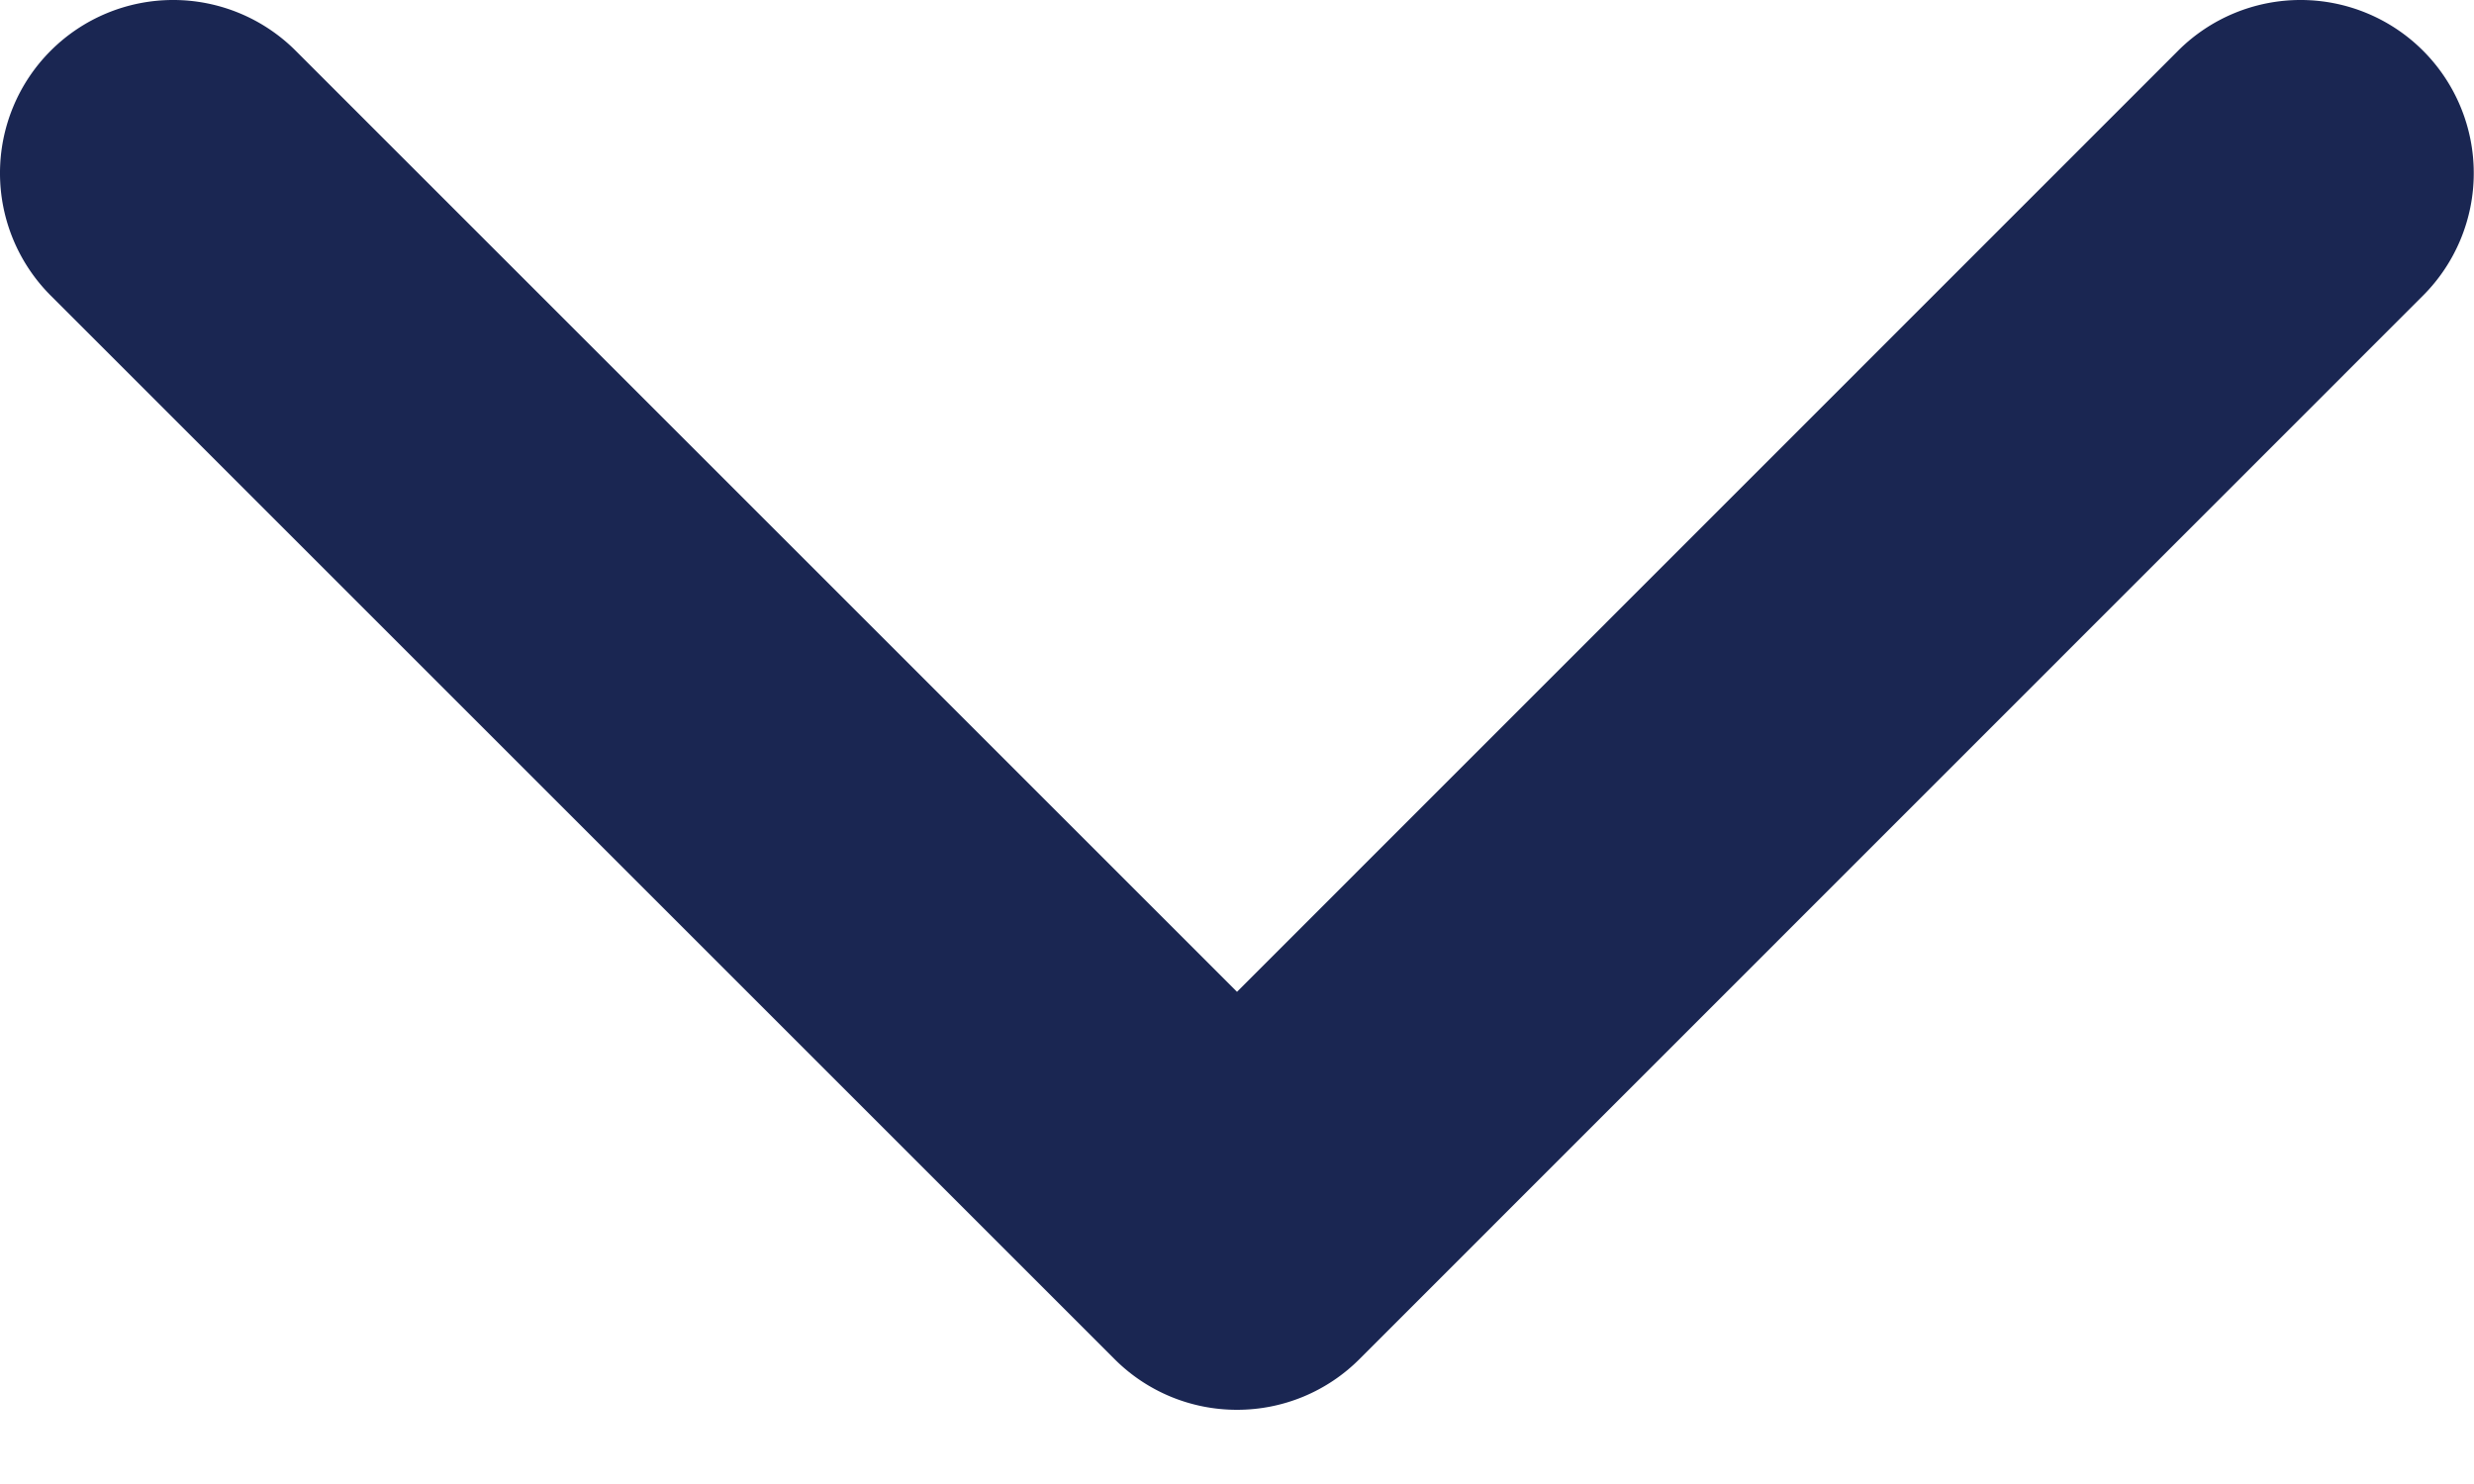 <svg width="10" height="6" viewBox="0 0 10 6" fill="none" xmlns="http://www.w3.org/2000/svg"><path d="M5 5.7a.698.698 0 0 1-.495-.205l-4.3-4.3a.7.7 0 1 1 .99-.99L5 4.01 8.804.205a.7.7 0 0 1 .99.99l-4.299 4.3A.698.698 0 0 1 5 5.7z" fill="#1A2652"/></svg>